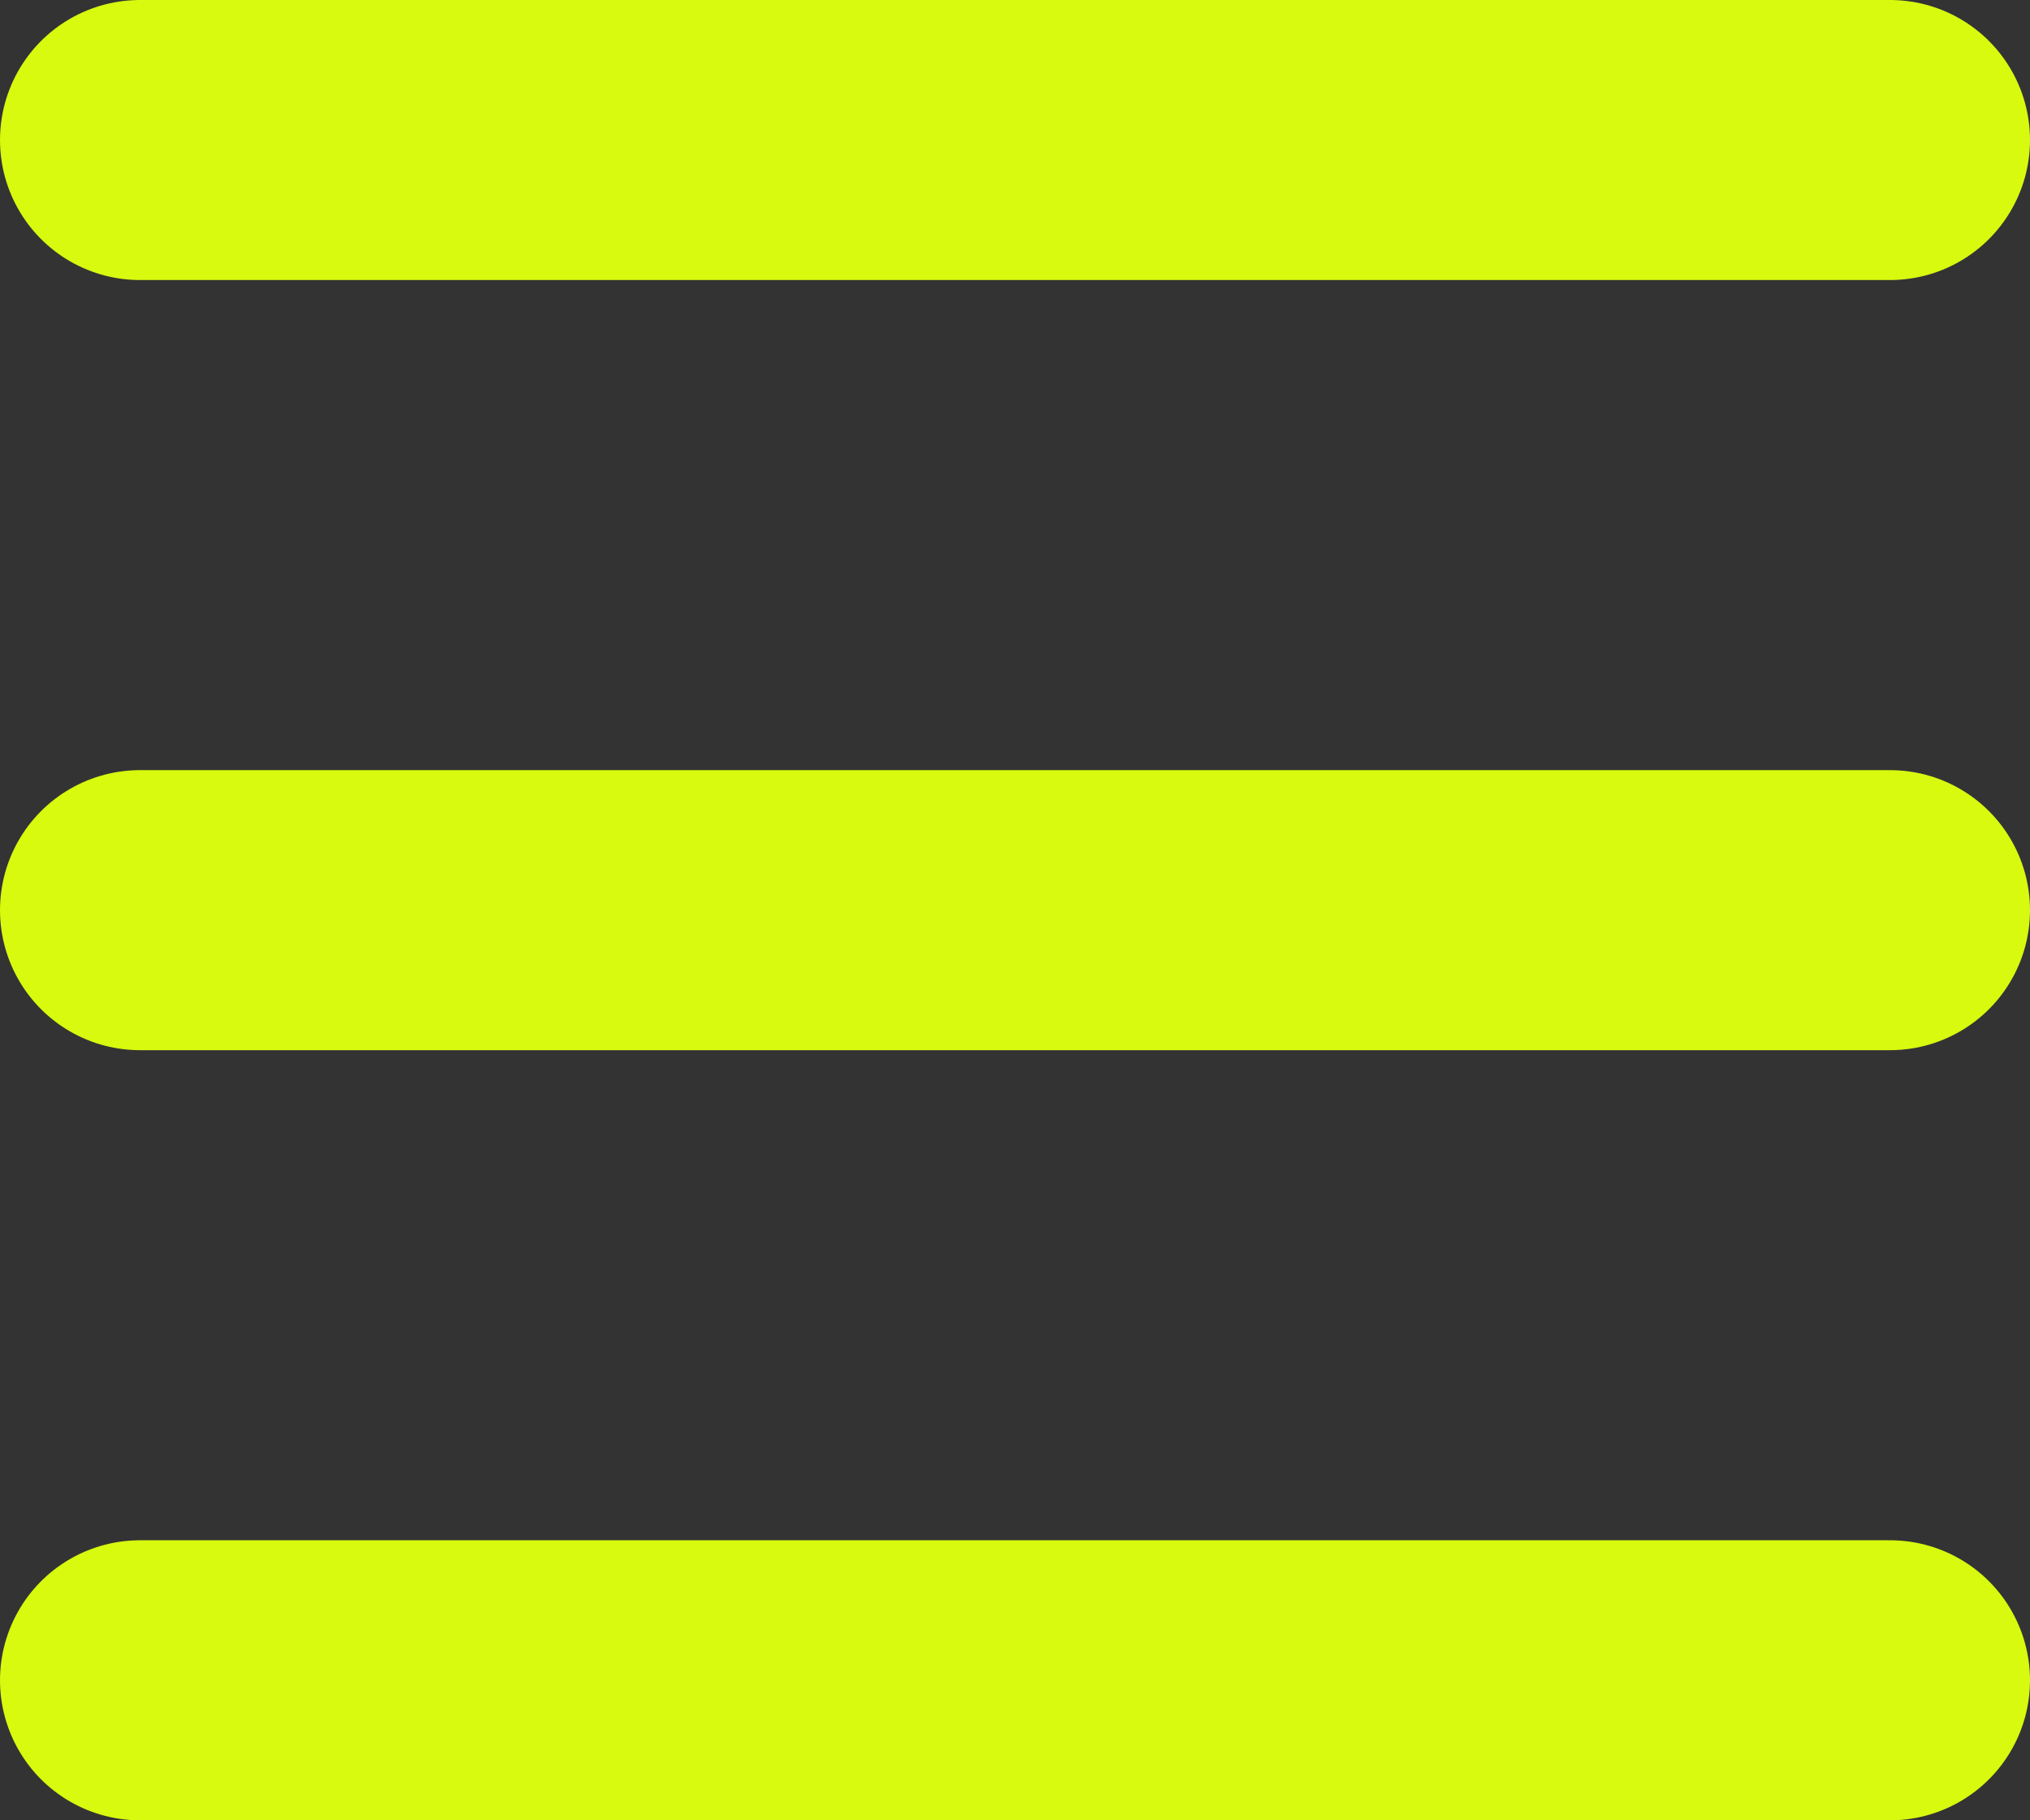 <svg width="29" height="26" viewBox="0 0 29 26" fill="none" xmlns="http://www.w3.org/2000/svg">
<rect x="0" y="0" width="29" height="26" fill="#333333" stroke="none"/>
<path d="M2 2H27" stroke="#D7FA0F" stroke-width="4" stroke-linecap="round"/>
<path d="M2 13H27" stroke="#D7FA0F" stroke-width="4" stroke-linecap="round"/>
<path d="M2 24H27" stroke="#D7FA0F" stroke-width="4" stroke-linecap="round"/>
</svg>
